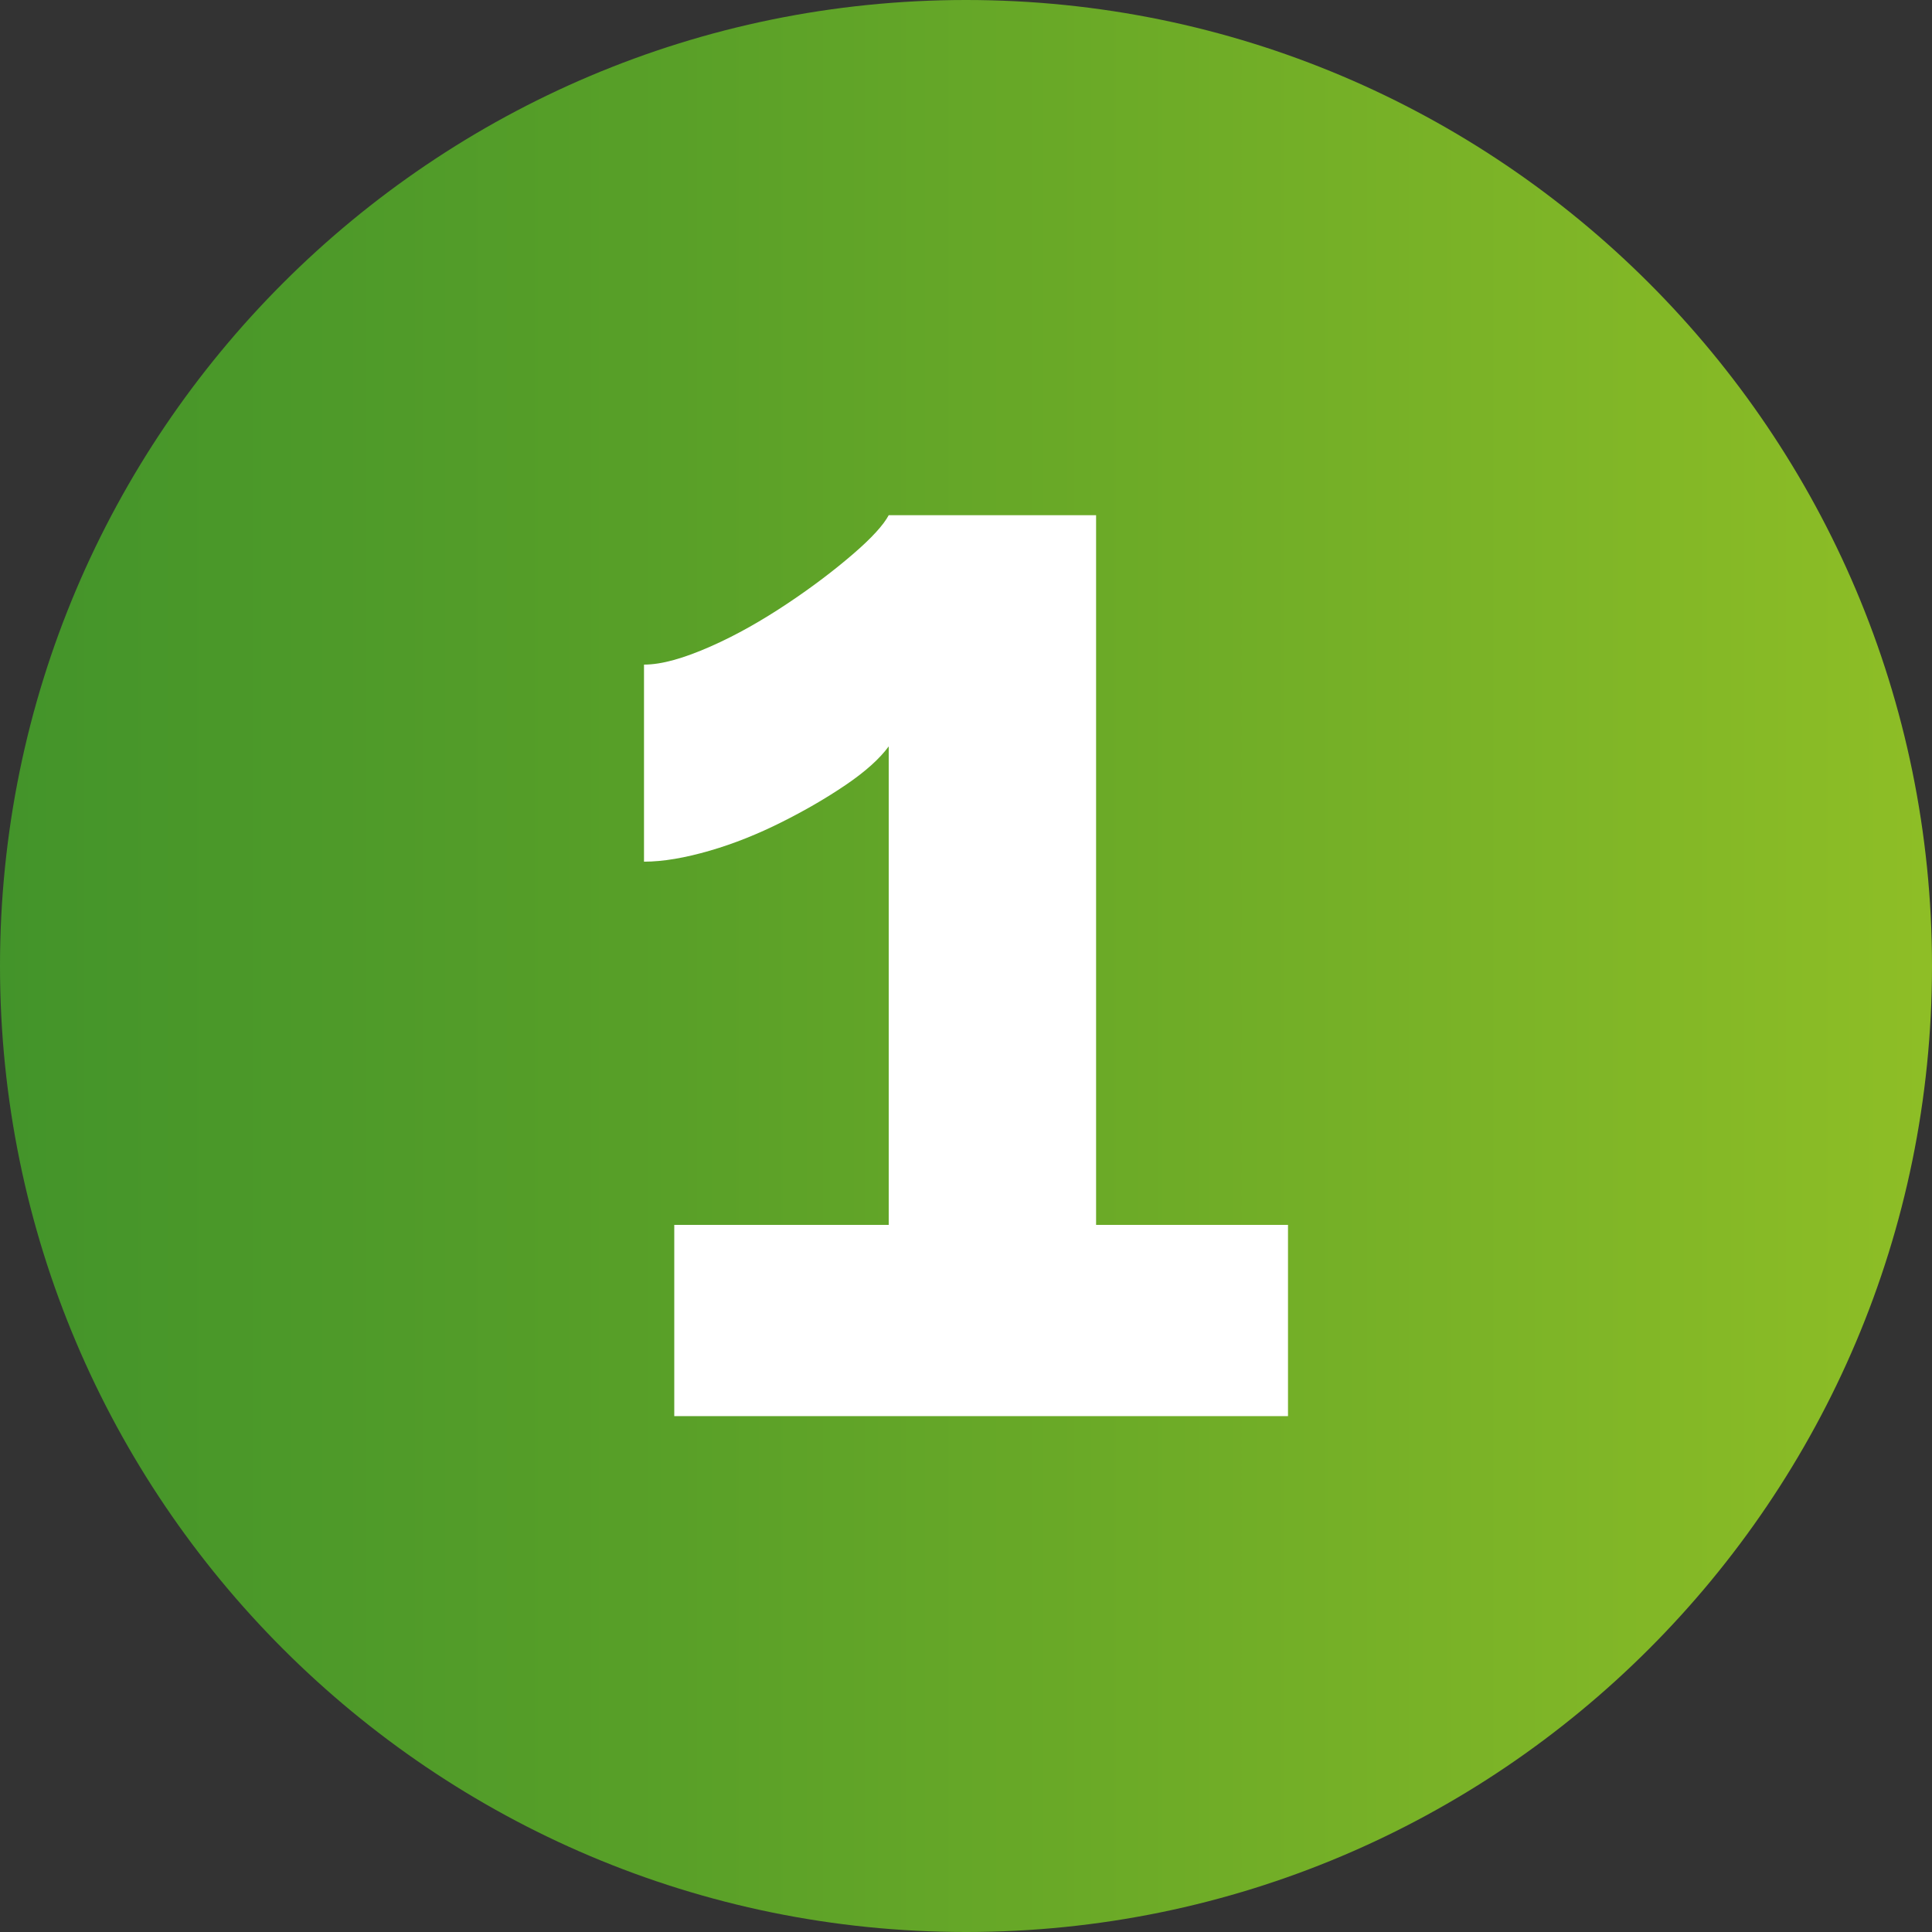 <?xml version="1.0" encoding="UTF-8"?>
<svg id="Ebene_1" data-name="Ebene 1" xmlns="http://www.w3.org/2000/svg" xmlns:xlink="http://www.w3.org/1999/xlink" viewBox="0 0 30 30">
  <rect x="0" y="0" width="30" height="30" fill="#333333" stroke="none"/>
  <defs>
    <style>
      .cls-1 {
        fill: url(#linear-gradient);
      }

      .cls-1, .cls-2 {
        stroke-width: 0px;
      }

      .cls-2 {
        fill: #fff;
      }
    </style>
    <linearGradient id="linear-gradient" x1="0" y1="15" x2="30" y2="15" gradientUnits="userSpaceOnUse">
      <stop offset="0" stop-color="#43942a"/>
      <stop offset=".35" stop-color="#59a028"/>
      <stop offset="1" stop-color="#8ebe26"/>
    </linearGradient>
  </defs>
  <path class="cls-1" d="M15,0C6.72,0,0,6.72,0,15s6.72,15,15,15,15-6.72,15-15S23.28,0,15,0Z"/>
  <path class="cls-2" d="M17.02,19.03v-11.03h-3.22c-.08.15-.26.35-.55.6-.29.25-.63.51-1.02.77-.39.26-.79.49-1.2.67s-.75.28-1.03.28v3.06c.3,0,.64-.06,1.02-.17.38-.11.75-.26,1.11-.44.36-.18.69-.37,1-.58s.53-.41.67-.6v7.43h-3.33v2.97h9.53v-2.97h-2.98Z"/>
</svg>